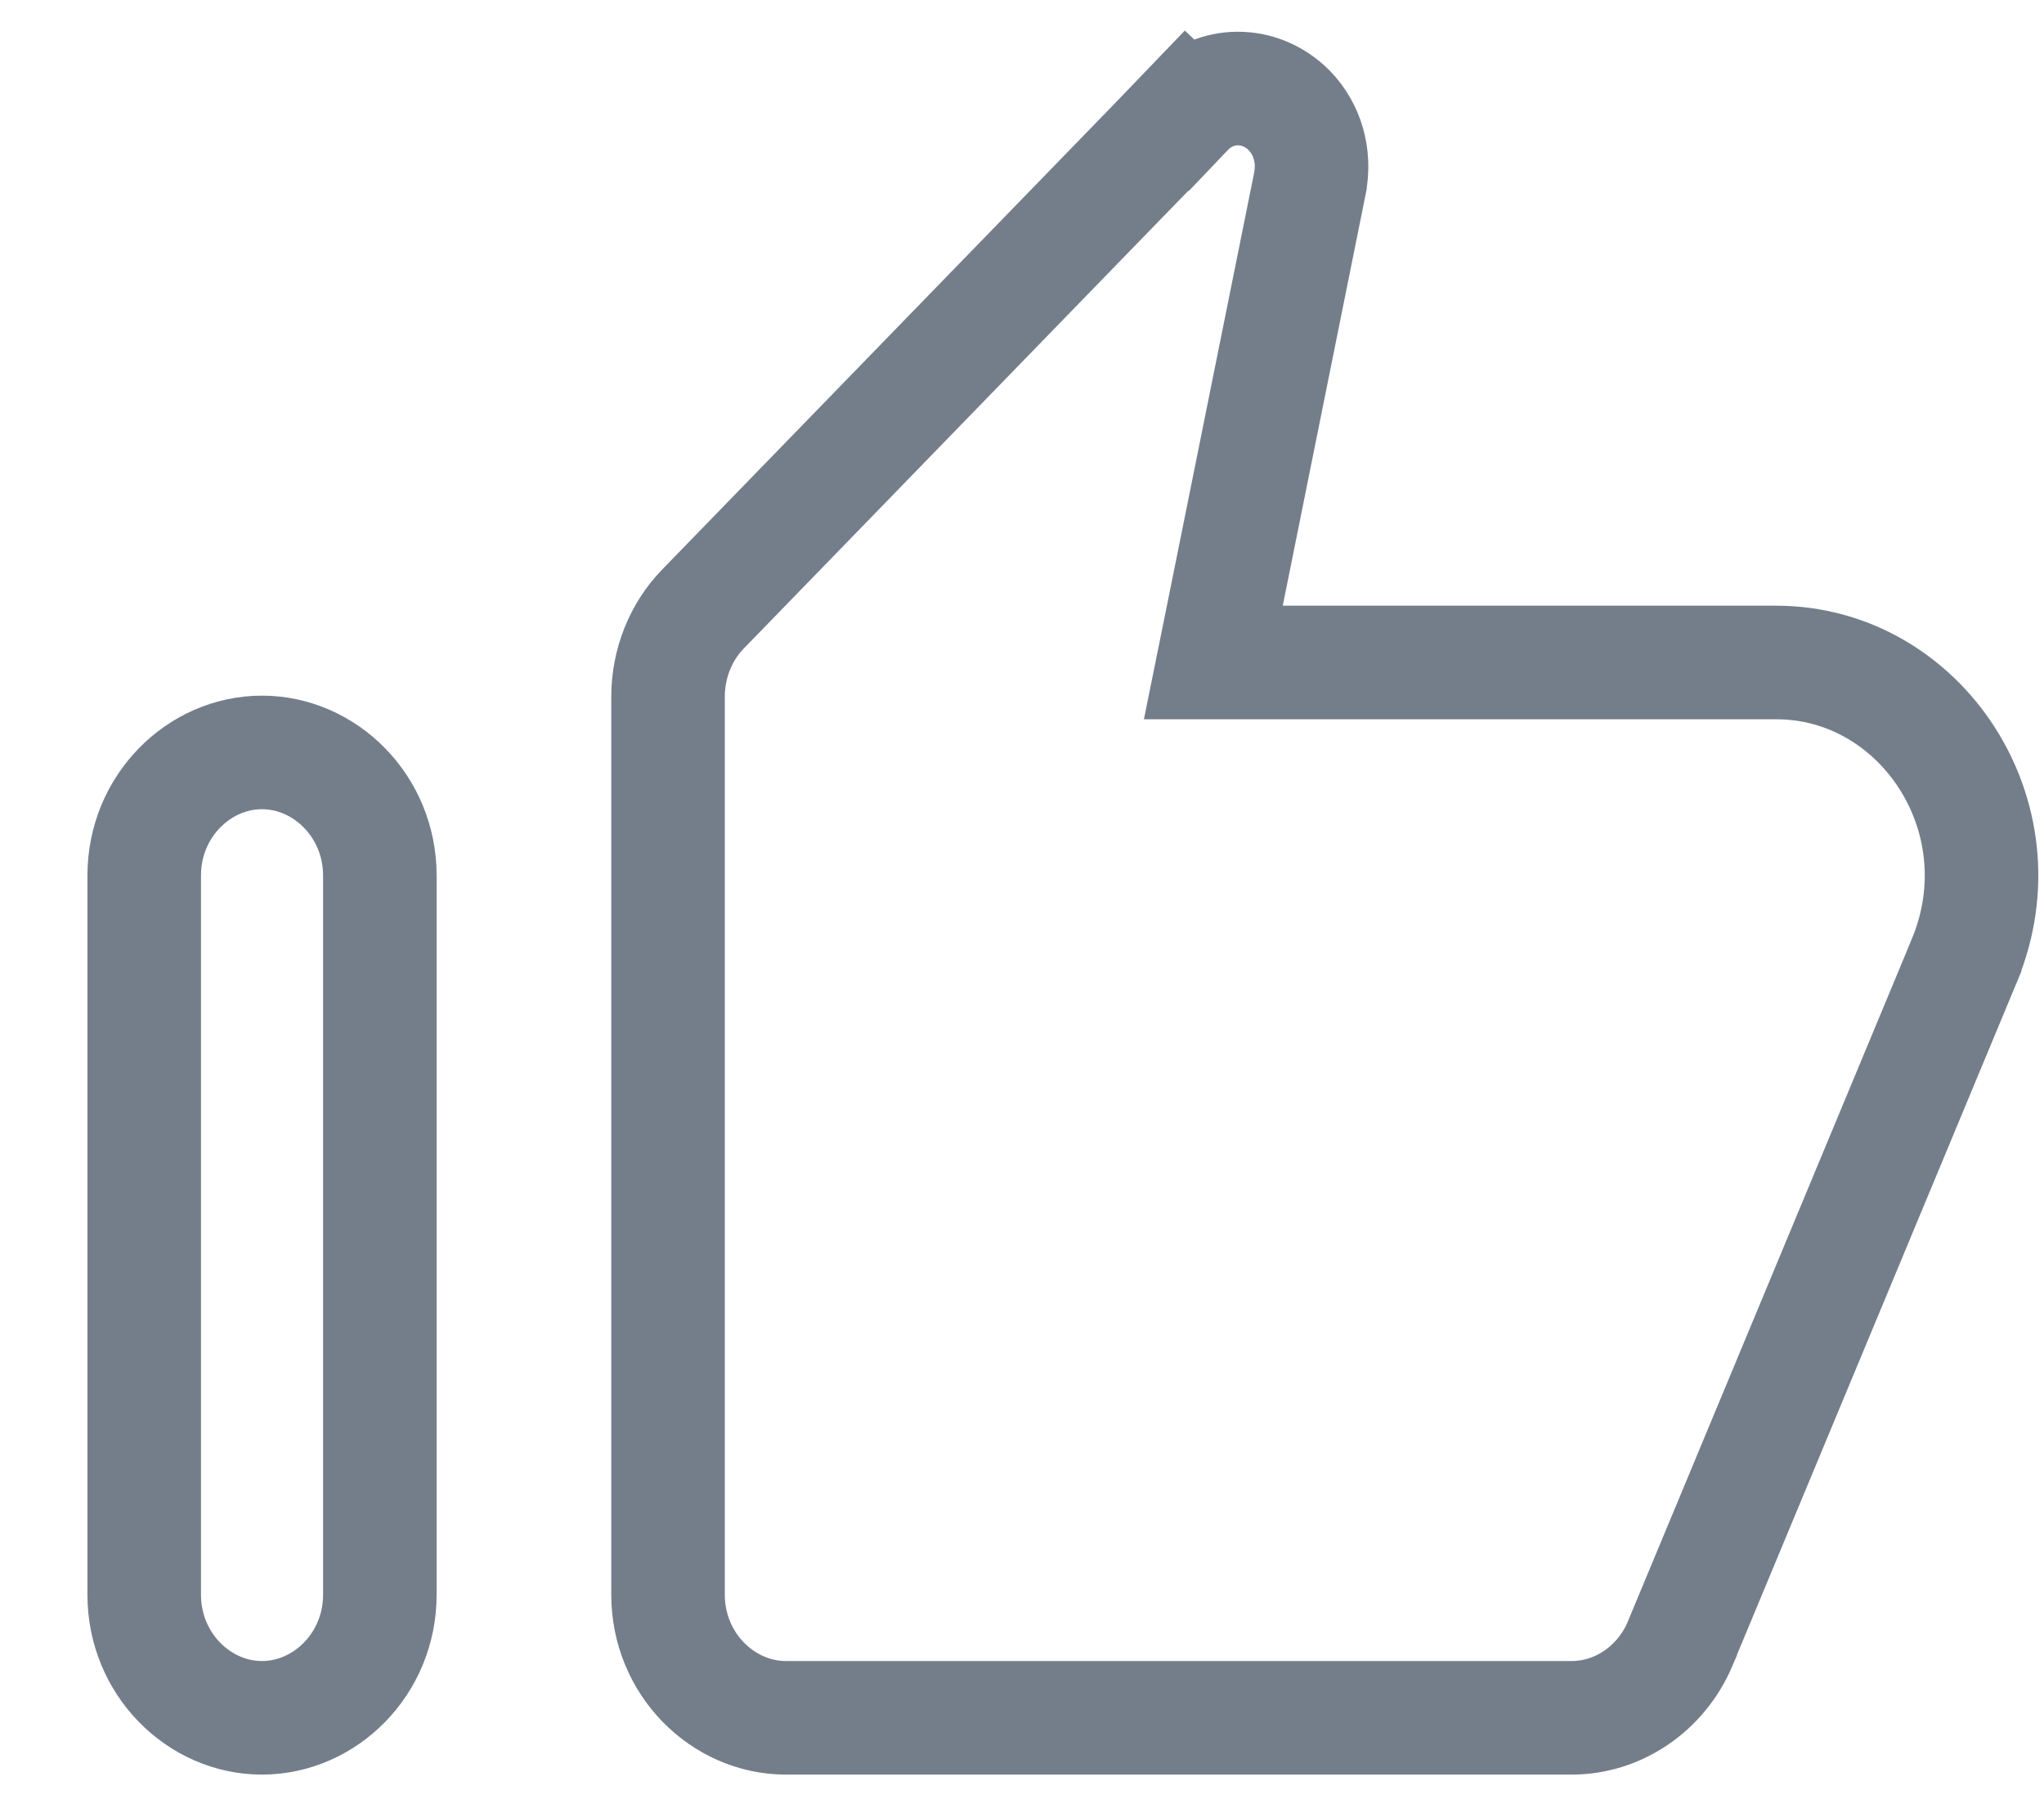 <svg width="18" height="16" viewBox="0 0 18 16" fill="none" xmlns="http://www.w3.org/2000/svg">
<path d="M10.448 0.979L10.089 0.631L10.451 0.976C10.698 0.717 11.095 0.712 11.354 0.973C11.512 1.136 11.582 1.371 11.536 1.611C11.536 1.611 11.536 1.612 11.536 1.612L10.806 5.235L10.685 5.833H11.296H15.641C16.914 5.833 17.82 7.191 17.301 8.451C17.301 8.451 17.301 8.452 17.301 8.452L14.796 14.471C14.796 14.472 14.796 14.472 14.796 14.473C14.624 14.875 14.245 15.125 13.841 15.125H6.921C6.365 15.125 5.883 14.65 5.883 14.042V6.133C5.883 5.84 5.997 5.562 6.188 5.365L10.448 0.979ZM3.345 14.042C3.345 14.65 2.863 15.125 2.307 15.125C1.751 15.125 1.27 14.65 1.27 14.042V7.708C1.27 7.1 1.751 6.625 2.307 6.625C2.863 6.625 3.345 7.1 3.345 7.708V14.042Z" stroke="#747E8B"/>
</svg>
